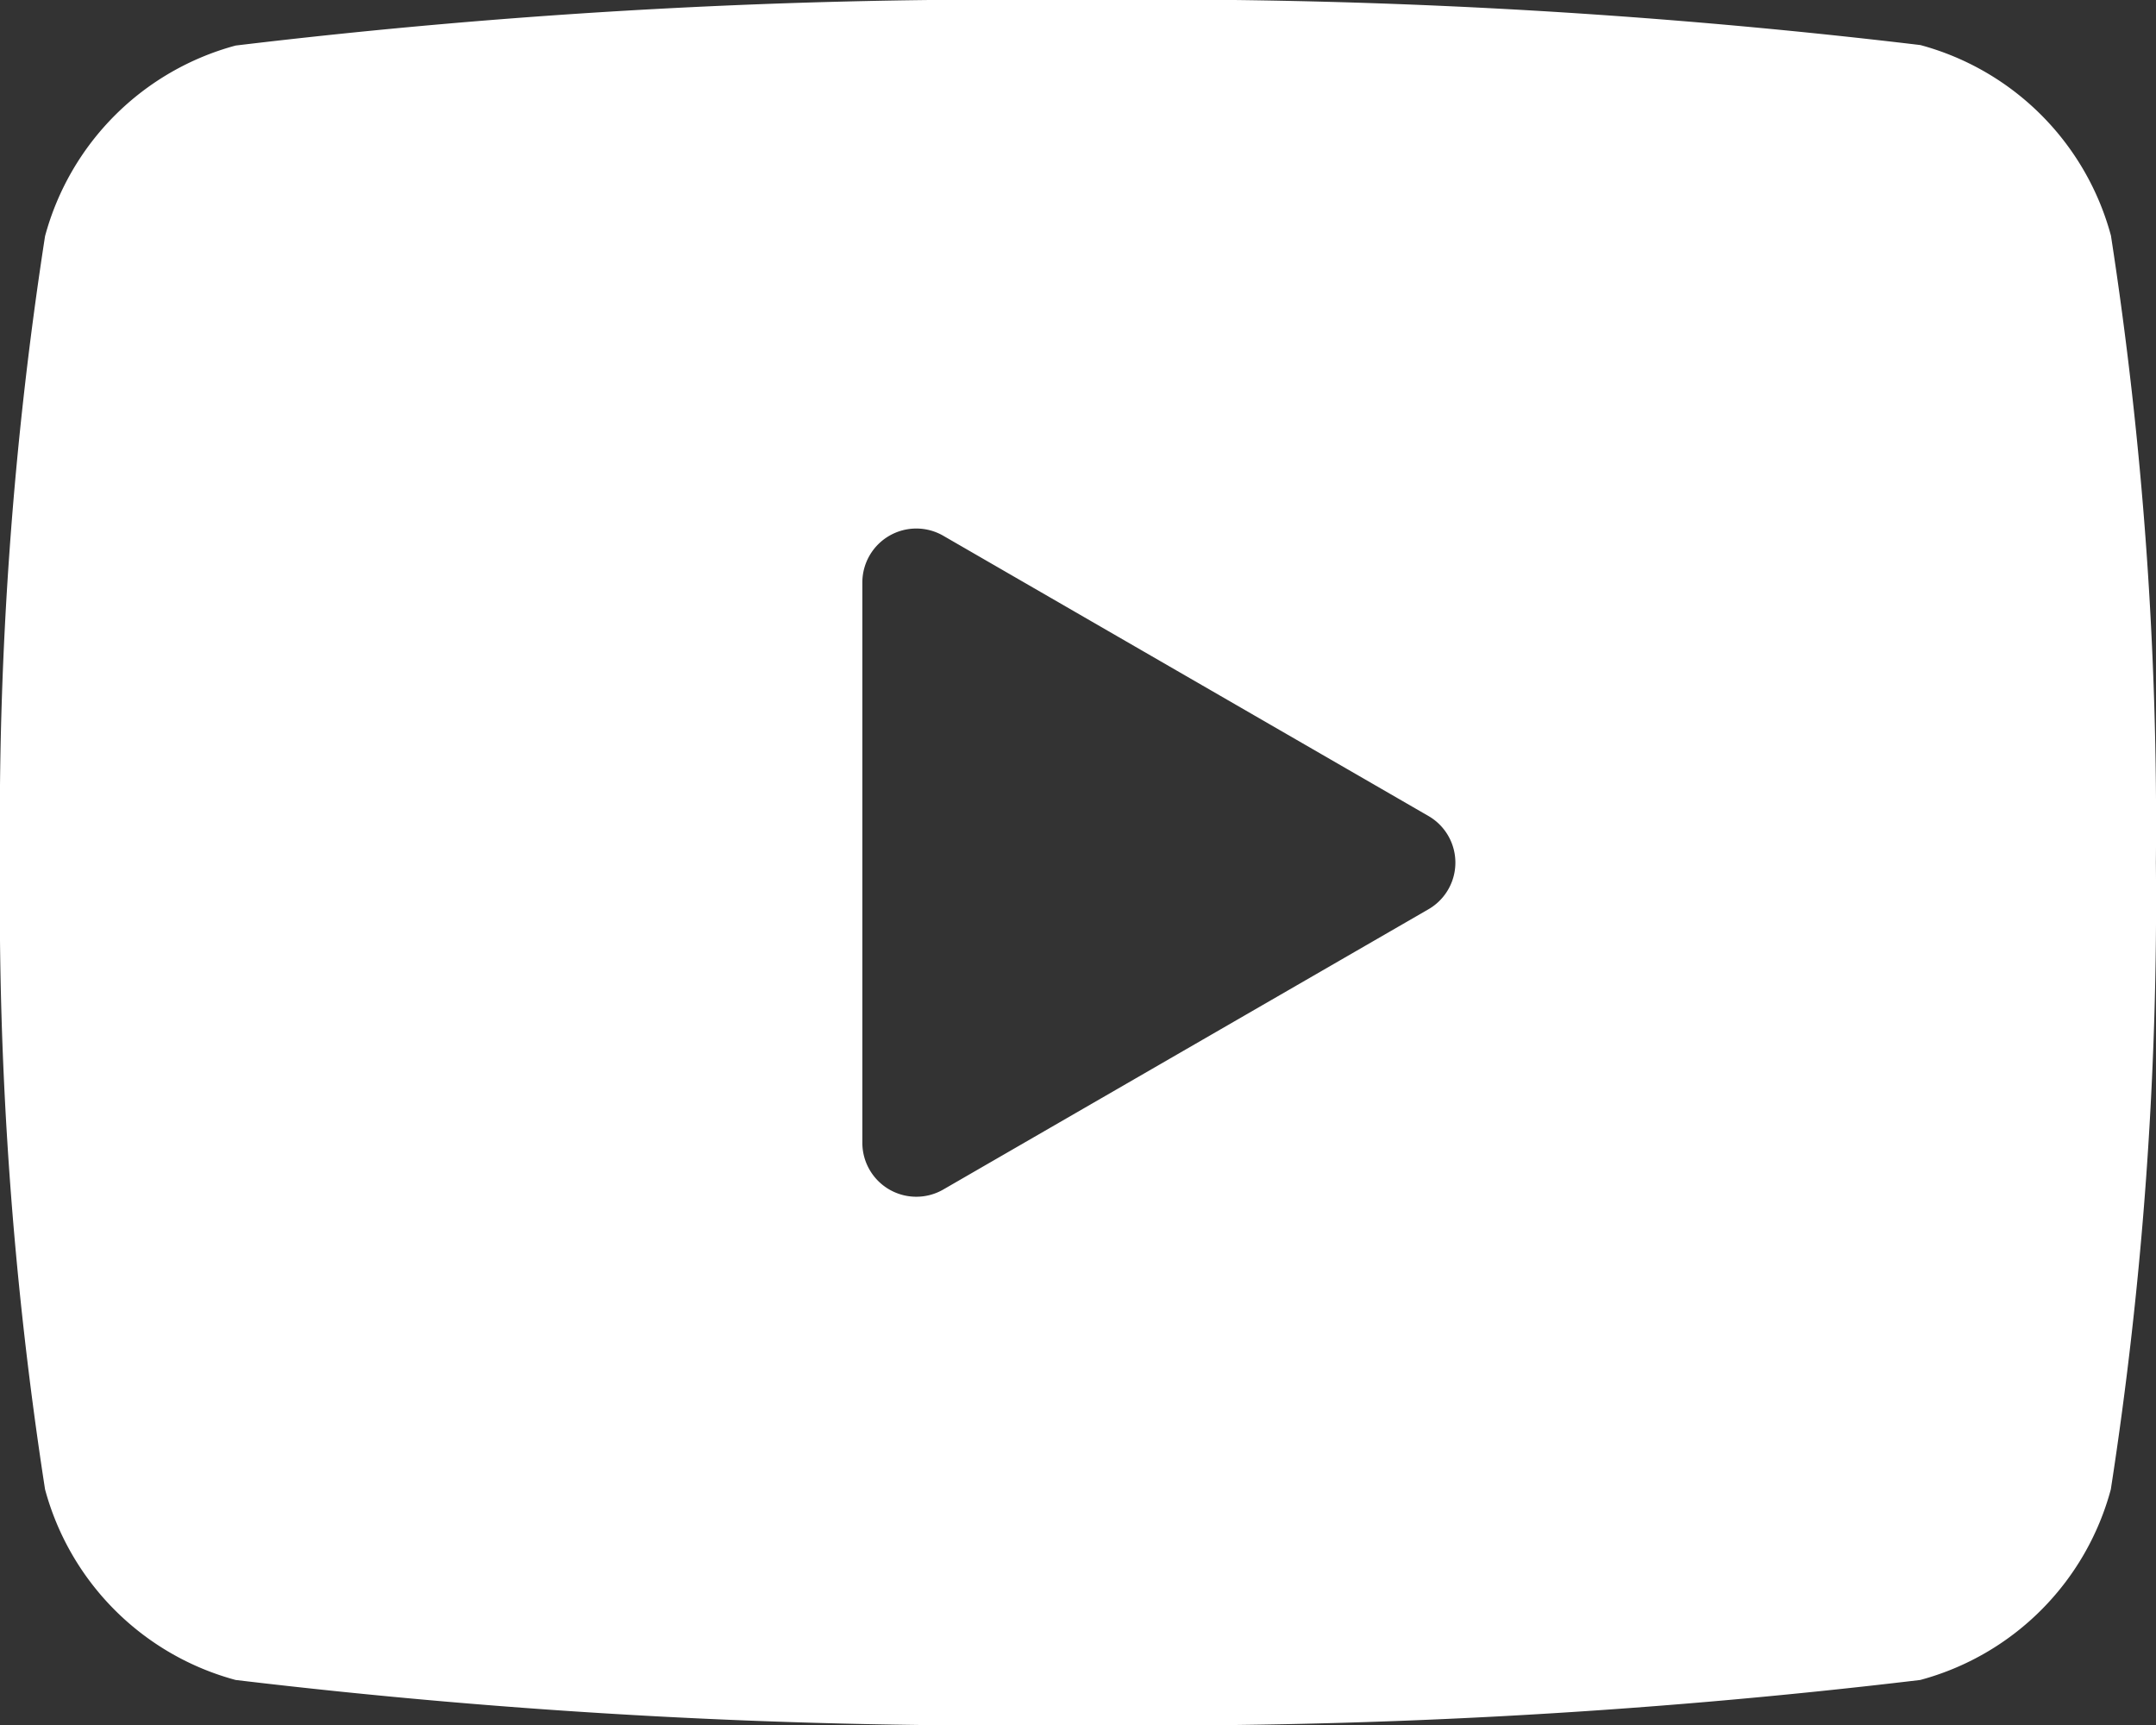 <svg xmlns="http://www.w3.org/2000/svg" width="17.421" height="13.938" viewBox="0 0 17.421 13.938">
  <rect x="0" y="0" width="17.421" height="13.938" fill="#333333" stroke="none"/>
  <path id="Youtube_-_White" data-name="Youtube - White" d="M21.225,10.236a2.183,2.183,0,0,0-1.54-1.54,52.037,52.037,0,0,0-6.806-.364A52.037,52.037,0,0,0,6.072,8.7a2.183,2.183,0,0,0-1.54,1.54A31.041,31.041,0,0,0,4.168,15.3a31.041,31.041,0,0,0,.364,5.065,2.183,2.183,0,0,0,1.54,1.54,52.036,52.036,0,0,0,6.806.364,52.036,52.036,0,0,0,6.806-.364,2.18,2.18,0,0,0,1.54-1.54,31.041,31.041,0,0,0,.364-5.065A31.041,31.041,0,0,0,21.225,10.236ZM11.136,17.565V13.037a.436.436,0,0,1,.653-.377l3.92,2.264a.435.435,0,0,1,0,.755l-3.92,2.264A.436.436,0,0,1,11.136,17.565Zm0,0" transform="translate(-4.168 -8.332)" fill="#fff"/>
</svg>
